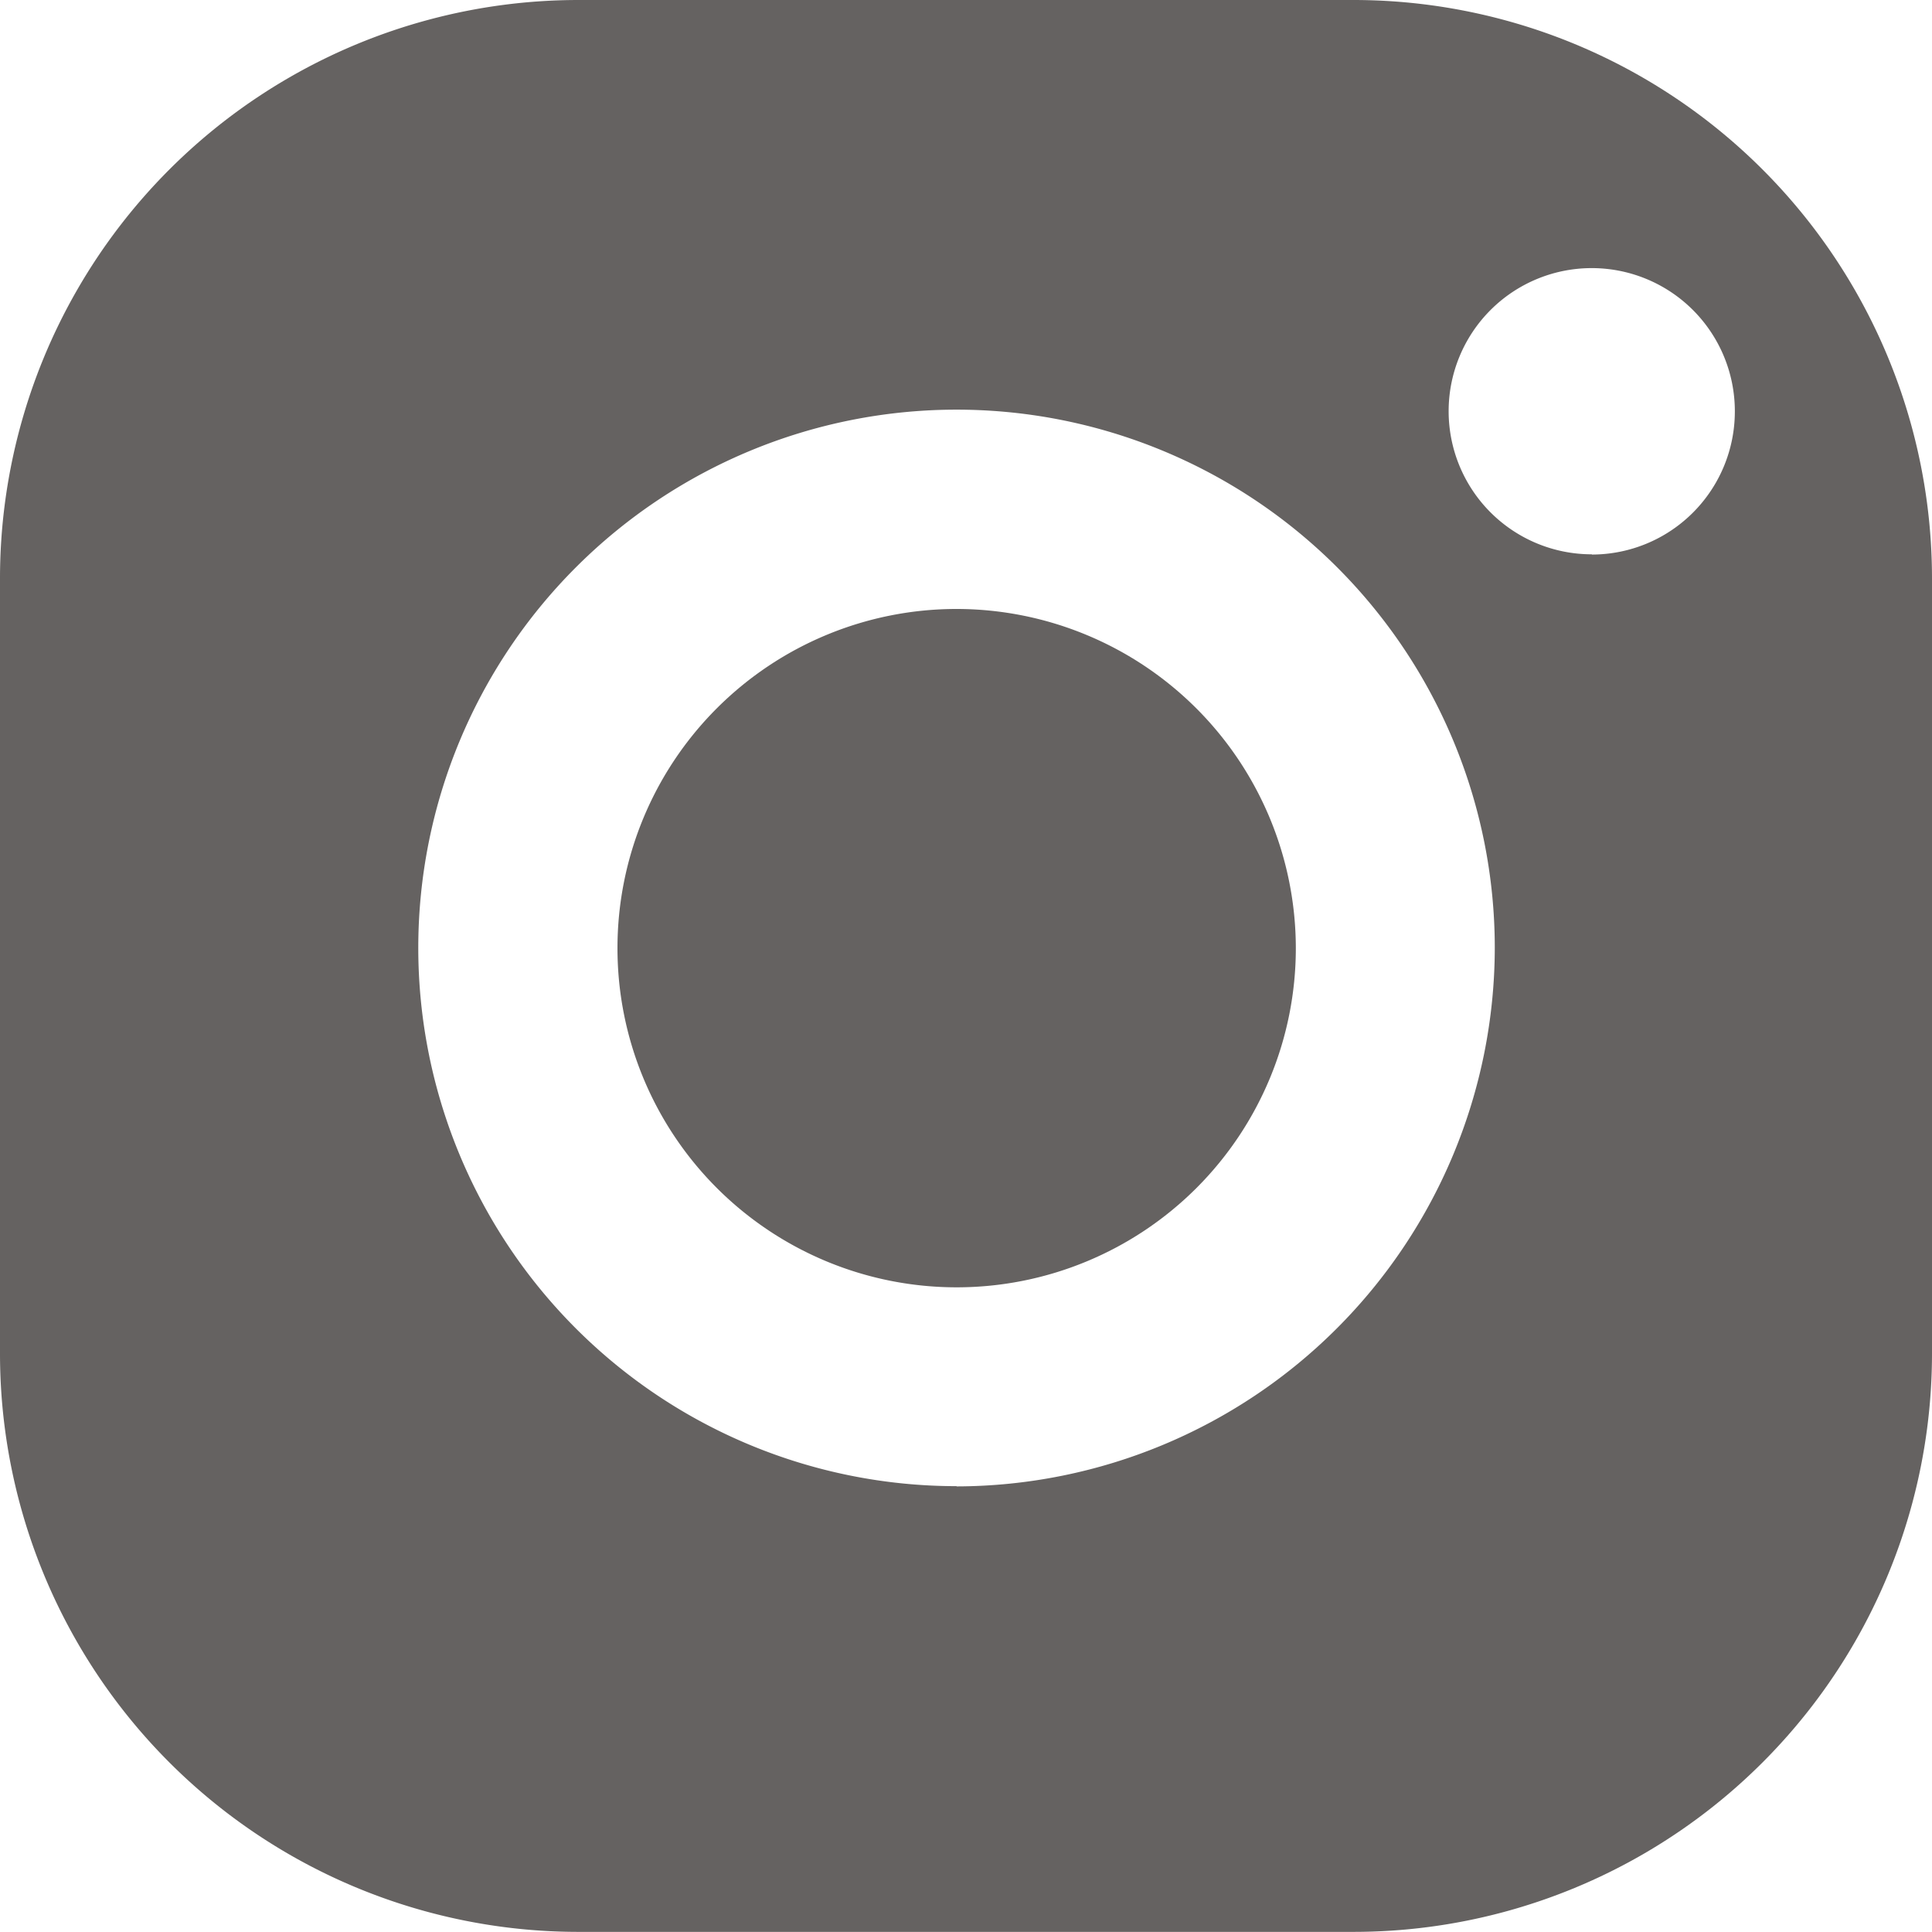 <svg id="Group_435" data-name="Group 435" xmlns="http://www.w3.org/2000/svg" width="16.12" height="16.12" viewBox="0 0 16.12 16.12">
  <path id="Path_192" data-name="Path 192" d="M369.4,271.236a2.83,2.83,0,1,0,2.83,2.83A2.833,2.833,0,0,0,369.4,271.236Z" transform="translate(-361.418 -266.155)" fill="#656261"/>
  <path id="Path_193" data-name="Path 193" d="M374.638,268.058h-6.464a4.827,4.827,0,0,0-4.827,4.828v6.464a4.826,4.826,0,0,0,4.827,4.827h6.464a4.827,4.827,0,0,0,4.829-4.827v-6.464A4.828,4.828,0,0,0,374.638,268.058Zm-3.31,12.4a4.491,4.491,0,1,1,4.491-4.491A4.5,4.5,0,0,1,371.329,280.46Zm5.3-7.775a1.194,1.194,0,1,1,1.194-1.194A1.194,1.194,0,0,1,376.63,272.685Z" transform="translate(-363.347 -268.058)" fill="#656261"/>
</svg>
